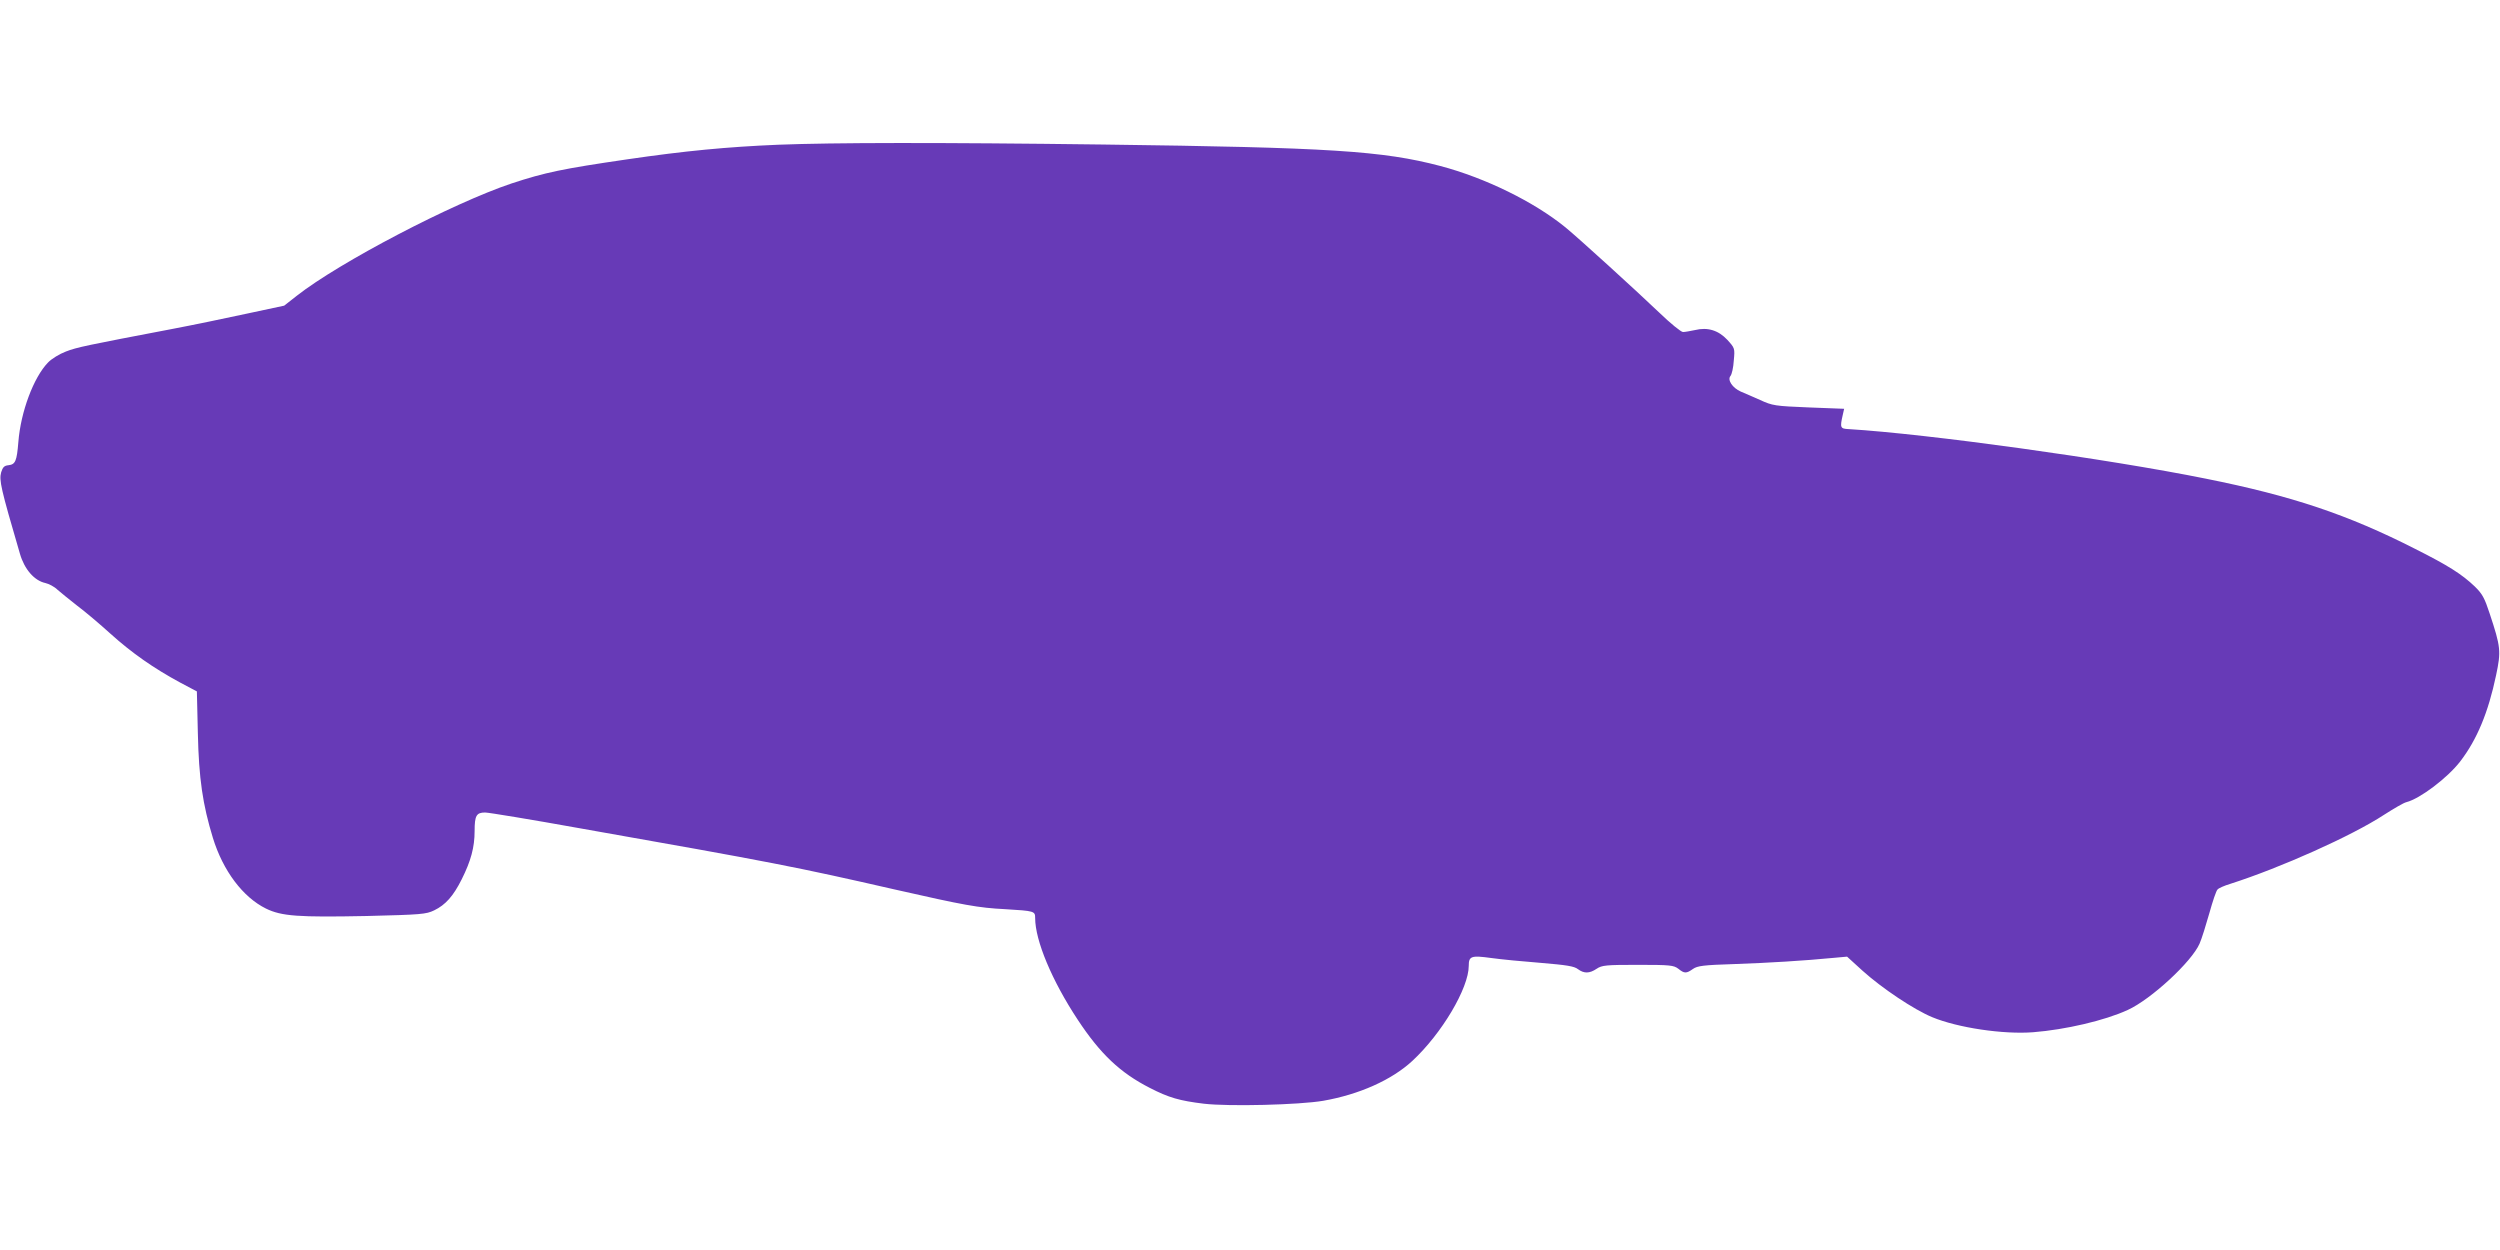 <?xml version="1.0" standalone="no"?>
<!DOCTYPE svg PUBLIC "-//W3C//DTD SVG 20010904//EN"
 "http://www.w3.org/TR/2001/REC-SVG-20010904/DTD/svg10.dtd">
<svg version="1.0" xmlns="http://www.w3.org/2000/svg"
 width="1280pt" height="640pt" viewBox="0 0 1280 640"
 preserveAspectRatio="xMidYMid meet">
<g transform="translate(0,640) scale(0.1,-0.1)"
fill="#673ab7" stroke="none">
<path d="M3985 5659 c-261 -11 -475 -31 -775 -75 -329 -48 -420 -67 -590 -123
-302 -101 -882 -404 -1100 -575 l-65 -51 -192 -41 c-106 -23 -279 -59 -385
-79 -435 -83 -485 -93 -541 -115 -32 -12 -73 -37 -91 -56 -74 -76 -140 -253
-152 -407 -8 -98 -15 -115 -51 -119 -21 -2 -29 -10 -37 -36 -11 -41 -3 -79 96
-417 23 -80 74 -138 130 -150 18 -4 47 -19 63 -35 17 -15 62 -51 100 -81 39
-29 116 -94 171 -144 109 -98 220 -176 357 -250 l85 -45 5 -213 c5 -234 25
-367 77 -537 52 -169 154 -304 272 -362 80 -39 165 -45 514 -38 283 7 305 9
347 29 58 28 98 73 141 159 47 94 66 164 66 247 0 79 9 95 54 95 17 0 236 -36
486 -81 991 -175 1103 -197 1615 -314 353 -80 423 -93 562 -100 149 -9 153
-10 153 -45 0 -116 86 -321 218 -521 116 -176 218 -272 369 -349 97 -50 153
-66 277 -81 128 -15 489 -6 611 15 183 32 350 106 456 204 151 140 289 373
289 487 0 50 13 54 115 40 50 -7 164 -18 255 -25 131 -11 170 -17 189 -32 31
-23 59 -23 96 2 27 18 47 20 211 20 166 0 183 -2 207 -20 31 -25 41 -25 75 -1
23 16 53 20 212 25 173 6 357 17 511 32 l66 6 79 -72 c100 -90 263 -199 357
-238 130 -54 364 -89 517 -77 165 13 367 60 484 114 119 54 328 247 368 340
11 25 33 96 50 156 17 61 35 115 42 121 6 7 36 20 66 29 256 82 621 245 786
353 50 32 101 62 115 65 70 18 210 124 275 208 86 112 144 251 184 442 26 123
24 144 -33 316 -26 79 -37 100 -76 138 -66 63 -135 107 -306 193 -346 176
-631 271 -1070 359 -505 102 -1422 229 -1830 254 -43 2 -45 7 -30 73 l7 31
-182 7 c-172 7 -185 9 -248 38 -37 16 -81 36 -99 43 -43 19 -70 60 -53 80 7 8
15 44 17 79 6 63 5 64 -33 106 -46 49 -101 66 -166 50 -24 -5 -51 -10 -61 -10
-10 0 -64 44 -120 98 -128 122 -416 384 -482 438 -161 131 -410 253 -640 314
-295 78 -570 95 -1725 110 -853 11 -1383 10 -1665 -1z"/>
</g>
</svg>
